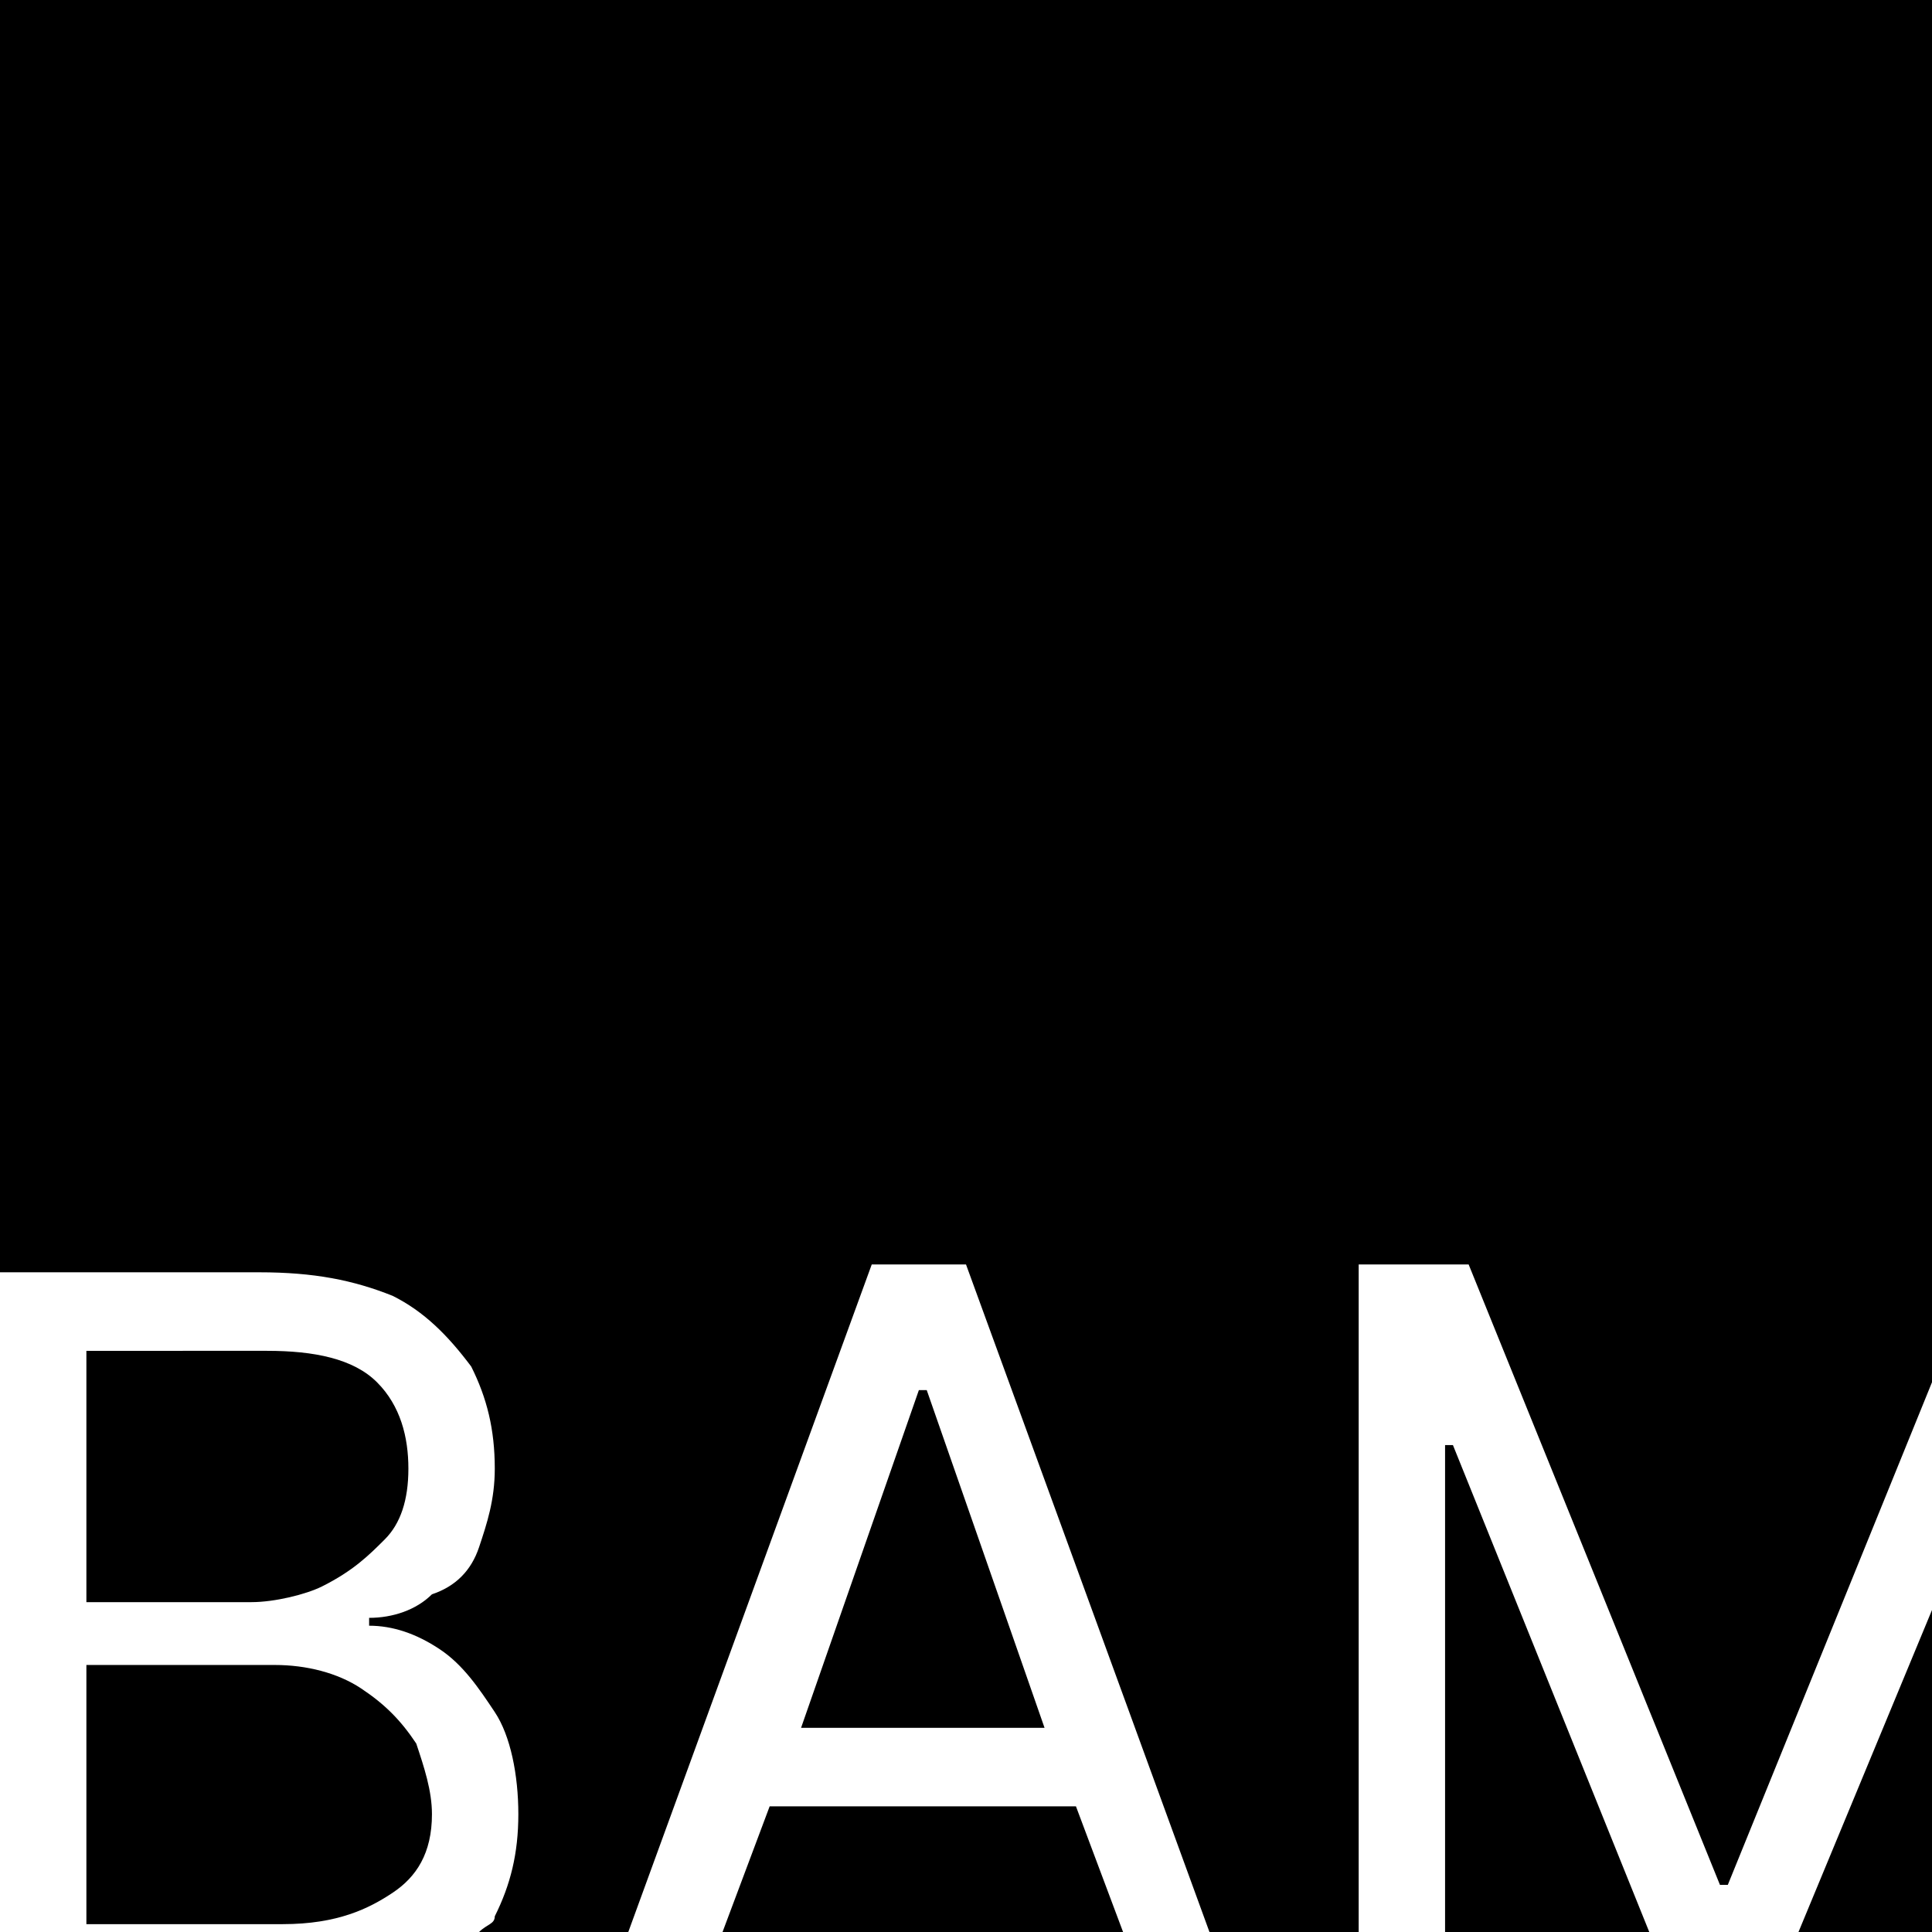 <?xml version="1.0" encoding="utf-8"?>
<!-- Generator: Adobe Illustrator 27.4.1, SVG Export Plug-In . SVG Version: 6.00 Build 0)  -->
<svg version="1.1" id="Layer_1" xmlns="http://www.w3.org/2000/svg" xmlns:xlink="http://www.w3.org/1999/xlink" x="0px" y="0px"
	 viewBox="0 0 24.6 24.6" style="enable-background:new 0 0 24.6 24.6;" xml:space="preserve">
<g>
	<polygon points="9.2,24.6 14.3,24.6 13.7,23 9.8,23 	"/>
	<polygon points="18.4,18.4 18.4,24.6 21,24.6 18.5,18.4 	"/>
	<path d="M5,16.5c0.4,0.2,0.7,0.5,1,0.9c0.2,0.4,0.3,0.8,0.3,1.3c0,0.4-0.1,0.7-0.2,1c-0.1,0.3-0.3,0.5-0.6,0.6
		c-0.2,0.2-0.5,0.3-0.8,0.3v0.1c0.3,0,0.6,0.1,0.9,0.3c0.3,0.2,0.5,0.5,0.7,0.8c0.2,0.3,0.3,0.8,0.3,1.3c0,0.5-0.1,0.9-0.3,1.3
		c0,0.1-0.1,0.1-0.2,0.2h1.9l3.1-8.5h1.2l3.1,8.5h1.9v-8.5h1.4l3.2,7.9H22l2.6-6.4V0H0v16.2h3.3C4,16.2,4.5,16.3,5,16.5z"/>
	<polygon points="11.7,17.7 10.2,22 13.3,22 11.8,17.7 	"/>
	<path d="M5.5,23.1c0-0.3-0.1-0.6-0.2-0.9c-0.2-0.3-0.4-0.5-0.7-0.7c-0.3-0.2-0.7-0.3-1.1-0.3H1.1v3.3h2.5c0.7,0,1.1-0.2,1.4-0.4
		C5.3,23.9,5.5,23.6,5.5,23.1z"/>
	<polygon points="22.9,24.6 24.6,24.6 24.6,20.5 	"/>
	<path d="M4.9,19.6c0.2-0.2,0.3-0.5,0.3-0.9c0-0.4-0.1-0.8-0.4-1.1c-0.3-0.3-0.8-0.4-1.4-0.4H1.1v3.2h2.1c0.3,0,0.7-0.1,0.9-0.2
		C4.5,20,4.7,19.8,4.9,19.6z"/>
</g>
</svg>
